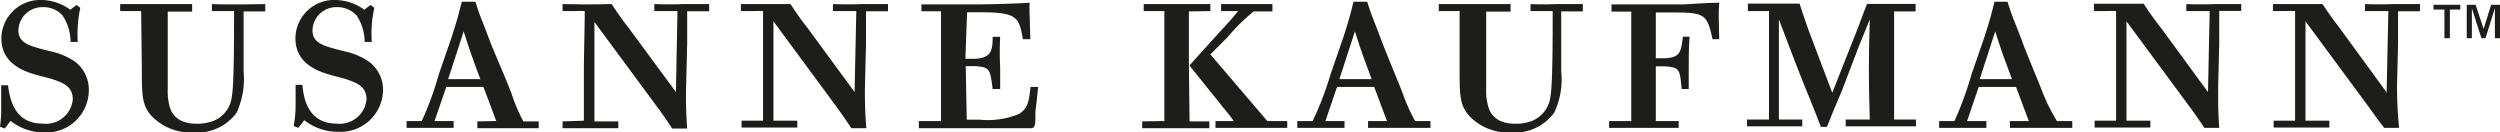 <svg xmlns="http://www.w3.org/2000/svg" viewBox="0 0 146.65 7.77"><defs><style>.cls-1{fill:#1d1d1b;}</style></defs><g id="Ebene_2" data-name="Ebene 2"><g id="Ebene_1-2" data-name="Ebene 1"><polygon class="cls-1" points="146.13 0.28 145.69 1.7 145.22 0.28 144.7 0.28 144.7 2.24 145 2.24 145 0.49 145.56 2.24 145.8 2.24 146.35 0.48 146.35 2.24 146.65 2.24 146.65 0.28 146.13 0.28"/><polygon class="cls-1" points="142.75 0.56 143.39 0.56 143.39 2.24 143.71 2.24 143.71 0.56 144.32 0.56 144.32 0.28 142.75 0.28 142.75 0.56"/><path class="cls-1" d="M4.42,3.63A4.14,4.14,0,0,0,2.92,3l-.51-.13c-.71-.2-1.33-.38-1.33-1.09A1.4,1.4,0,0,1,2.54.42,1.49,1.49,0,0,1,3.67.91a2.83,2.83,0,0,1,.47,1.55l.42,0a7.5,7.5,0,0,1,.15-2L4.49.29,4.12.57A2.93,2.93,0,0,0,2.48,0,2.28,2.28,0,0,0,.08,2.25c0,1.58,1.5,2,2.27,2.2L3,4.62c.64.22,1.27.41,1.27,1.21A1.58,1.58,0,0,1,2.49,7.25C.77,7.25.56,5.65.47,5L.07,5c0,.31,0,1.25,0,1.27A7.13,7.13,0,0,1,0,7.43l.28.11.34-.45a3.16,3.16,0,0,0,2,.68A2.49,2.49,0,0,0,5.21,5.33,2.07,2.07,0,0,0,4.42,3.63Z"/><path class="cls-1" d="M12.43.24V.65l1.3,0c0,1.54,0,4.36-.13,5a1.73,1.73,0,0,1-1.22,1.49,2.85,2.85,0,0,1-.83.12c-1.27,0-1.55-.74-1.63-1.14a3.28,3.28,0,0,1-.08-.88c0-.42,0-.83,0-1.25l0-2.17c0-.57,0-.67,0-1.14l1.43,0V.24c-.76,0-1.53,0-2.26,0L7.05.24V.65l1.23,0L8.32,4c0,1.53,0,2.15.54,2.77a3.18,3.18,0,0,0,2.46,1,2.88,2.88,0,0,0,2.56-1.16,4.74,4.74,0,0,0,.41-2.42l0-3.52,1.27,0V.24L14,.26C13.47.26,13,.26,12.43.24Z"/><path class="cls-1" d="M21.66,3.63A4,4,0,0,0,20.16,3l-.5-.13c-.72-.2-1.33-.38-1.33-1.09A1.4,1.4,0,0,1,19.79.42a1.53,1.53,0,0,1,1.13.49,2.83,2.83,0,0,1,.47,1.55l.42,0a6.76,6.76,0,0,1,.15-2L21.74.29l-.37.28A2.94,2.94,0,0,0,19.72,0a2.27,2.27,0,0,0-2.39,2.25c0,1.58,1.5,2,2.26,2.2l.64.17c.64.22,1.27.41,1.27,1.21a1.58,1.58,0,0,1-1.76,1.42c-1.73,0-1.94-1.6-2-2.27l-.4,0c0,.31,0,1.25,0,1.27a7.22,7.22,0,0,1-.11,1.14l.27.11.35-.45a3.16,3.16,0,0,0,2,.68,2.49,2.49,0,0,0,2.62-2.44A2.05,2.05,0,0,0,21.66,3.63Z"/><path class="cls-1" d="M30,5.47c-.21-.55-.44-1.09-.67-1.63L28.85,2.7l-.52-1.36A12.7,12.7,0,0,1,27.89.1h-.8c-.15.57-.21.89-.62,2.15l-.73,2.11a18.1,18.1,0,0,1-1,2.74l-.89,0v.4h2.76v-.4l-1.12,0,.69-2h2.18l.75,2L28,7.12l0,.4H31.6v-.4l-.9,0A9.93,9.93,0,0,1,30,5.47Zm-3.71-.83.91-2.8c.34,1.08.47,1.42.76,2.23l.22.57Z"/><path class="cls-1" d="M38.38.24V.65l1.36,0-.09,4.75L36.88,1.64c-.38-.48-.64-.86-1-1.4L34.4.26,33,.24V.65h.78a4.27,4.27,0,0,1,.52,0c0,.91-.05,2.73-.05,3.38,0,.48,0,2.61,0,3.05L33,7.12v.4h3.27v-.4l-1.4,0,0-5.83,3.62,4.9c.46.62.71,1,.94,1.35h.88A24.29,24.29,0,0,1,40.25,5l.06-2.43c0-.32,0-.67,0-1,0-.15,0-.81,0-.91l1.29,0V.24c-.41,0-.93,0-1.58,0C39.58.26,39,.26,38.38.24Z"/><path class="cls-1" d="M48.86.24V.65l1.37,0-.1,4.75L47.37,1.64c-.38-.48-.64-.86-1-1.4l-1.48,0-1.43,0V.65h.78a4.27,4.27,0,0,1,.52,0c0,.91,0,2.73,0,3.38,0,.48,0,2.61,0,3.05l-1.26,0v.4h3.27v-.4l-1.4,0,0-5.83L49,6.17c.45.62.71,1,.94,1.35h.88A24.29,24.29,0,0,1,50.74,5l.06-2.43c0-.32,0-.67,0-1,0-.15,0-.81,0-.91l1.29,0V.24c-.41,0-.93,0-1.58,0C50.07.26,49.5.26,48.86.24Z"/><path class="cls-1" d="M59.76,6.69a4.79,4.79,0,0,1-2.3.33h-.75l-.06-3.14h.58c.84.07.85.18,1,1.34h.44c0-.41,0-.77,0-1.24a17.5,17.5,0,0,1,0-1.82l-.44,0c0,.88-.13,1.24-1.06,1.29h-.54L56.73.72h.81C59.63.72,59.79,1,60,2.3l.44,0L60.4.91a6.31,6.31,0,0,1,0-.75c-1.69.1-3.22.1-3.92.1l-2.43,0v.4H55.2V7.1l-1.3,0v.42c.91,0,1.62,0,2.23,0,1,0,2.6,0,3.68,0h.6c.15,0,.25,0,.3-.22s0-.8.06-1L60.9,5.1l-.45,0C60.36,6,60.27,6.38,59.76,6.69Z"/><path class="cls-1" d="M69.74,3.78l0-3.11L71,.65V.24c-.65,0-1.22,0-1.83,0l-2.08,0V.65l1.21,0V7.1L67,7.12v.4h3.94v-.4l-1.16,0Z"/><path class="cls-1" d="M71,3.19l1-1A11.52,11.52,0,0,1,73.54.67l1.1,0V.24l-1.17,0c-.47,0-1,0-1.84,0V.65l1,0c-.47.57-.6.7-1.15,1.3L69.77,3.84l1.4,1.74c.2.25.4.49.59.74a8.83,8.83,0,0,1,.61.78l-1.07,0v.4h4.21v-.4l-1.17,0Z"/><path class="cls-1" d="M82.28,5.47c-.21-.55-.44-1.09-.66-1.63L81.16,2.7c-.17-.45-.34-.91-.52-1.36S80.33.52,80.2.1h-.8c-.15.57-.21.89-.62,2.15l-.73,2.11A18.75,18.75,0,0,1,77,7.1l-.9,0v.4h2.77v-.4l-1.12,0,.68-2h2.18l.75,2-1.11,0v.4h3.66v-.4l-.9,0A10.85,10.85,0,0,1,82.28,5.47Zm-3.71-.83.91-2.8c.34,1.08.47,1.42.77,2.23l.21.57Z"/><path class="cls-1" d="M89.78.24V.65l1.3,0c0,1.54,0,4.36-.13,5a1.75,1.75,0,0,1-1.22,1.49,2.85,2.85,0,0,1-.83.12c-1.27,0-1.55-.74-1.63-1.14a2.93,2.93,0,0,1-.09-.88c0-.42,0-.83,0-1.25l0-2.17c0-.57,0-.67,0-1.14l1.43,0V.24c-.77,0-1.53,0-2.26,0L84.4.24V.65l1.22,0,0,3.35c0,1.53,0,2.15.54,2.77a3.14,3.14,0,0,0,2.46,1,2.87,2.87,0,0,0,2.55-1.16,4.54,4.54,0,0,0,.41-2.42l0-3.52,1.27,0V.24l-1.62,0C90.82.26,90.34.26,89.78.24Z"/><path class="cls-1" d="M100.85.16c-.88,0-1.78.1-2.2.1l-2.77,0c-.53,0-.91,0-1.35,0l0,.42,1.16,0V7.1l-1.3,0v.4h4.08v-.4l-1.34,0V3.89l.52,0c.88.07.88.13,1,1.33h.41c0-.45,0-.88,0-1,0-.62,0-1.42.05-2.07h-.39c-.11.91-.16,1.2-1,1.27l-.59,0V.73H98c2,0,2.13.07,2.46,1.57l.39,0L100.82,1C100.82.68,100.82.55,100.85.16Z"/><path class="cls-1" d="M109.52.23c-.07.16-.23.6-.59,1.55l-1.45,3.66-1.4-3.7c-.29-.8-.34-1-.52-1.53l-1.45,0-1.58,0V.65l.76,0,.48,0c0,1.19,0,2.38,0,3.52,0,1,0,1.89,0,2.84l-1.29,0v.4h3.24v-.4l-1.37,0c0-2.79,0-3.1,0-5.87.62,1.65,1.25,3.29,1.92,4.92.33.8.39,1,.54,1.38h.36c.35-.89.4-1,.88-2.13l1-2.62c.33-.78.4-1,.63-1.55-.07,2.59-.07,3.29,0,5.87l-1.41,0v.4h4.12v-.4l-1.28,0c0-2.15,0-3,0-4.08V.67l1.26,0V.23h-2.84Z"/><path class="cls-1" d="M119.84,5.47c-.21-.55-.44-1.09-.66-1.63l-.46-1.14c-.16-.45-.34-.91-.52-1.36s-.31-.82-.44-1.24H117c-.15.57-.21.89-.62,2.15l-.73,2.11a20.21,20.21,0,0,1-1,2.74l-.9,0v.4h2.77v-.4l-1.13,0,.68-2h2.19l.75,2-1.11,0v.4h3.66v-.4l-.9,0A10.85,10.85,0,0,1,119.84,5.47Zm-3.71-.83.91-2.8c.34,1.08.47,1.42.77,2.23l.21.57Z"/><path class="cls-1" d="M128.25.24V.65l1.37,0-.1,4.75-2.77-3.78a16.58,16.58,0,0,1-1-1.4l-1.49,0-1.43,0V.65h.78a4.18,4.18,0,0,1,.52,0c0,.91,0,2.73,0,3.38,0,.48,0,2.61,0,3.05l-1.26,0v.4h3.27v-.4l-1.4,0,0-5.83,3.62,4.9c.46.62.71,1,.95,1.35h.87c-.06-.94-.07-1.3-.06-2.52l.06-2.43c0-.32,0-.67,0-1,0-.15,0-.81,0-.91l1.29,0V.24c-.41,0-.93,0-1.58,0C129.45.26,128.88.26,128.25.24Z"/><path class="cls-1" d="M138.73.24V.65l1.37,0L140,5.42l-2.76-3.78c-.37-.48-.64-.86-1-1.4l-1.48,0-1.43,0V.65h.78a4.27,4.27,0,0,1,.52,0c0,.91,0,2.73,0,3.38,0,.48,0,2.61,0,3.05l-1.26,0v.4h3.27v-.4l-1.4,0,0-5.83,3.62,4.9c.45.62.72,1,1,1.35h.87A24.29,24.29,0,0,1,140.61,5l.06-2.43c0-.32,0-.67,0-1,0-.15,0-.81,0-.91l1.29,0V.24c-.41,0-.93,0-1.58,0C139.94.26,139.37.26,138.73.24Z"/></g></g></svg>